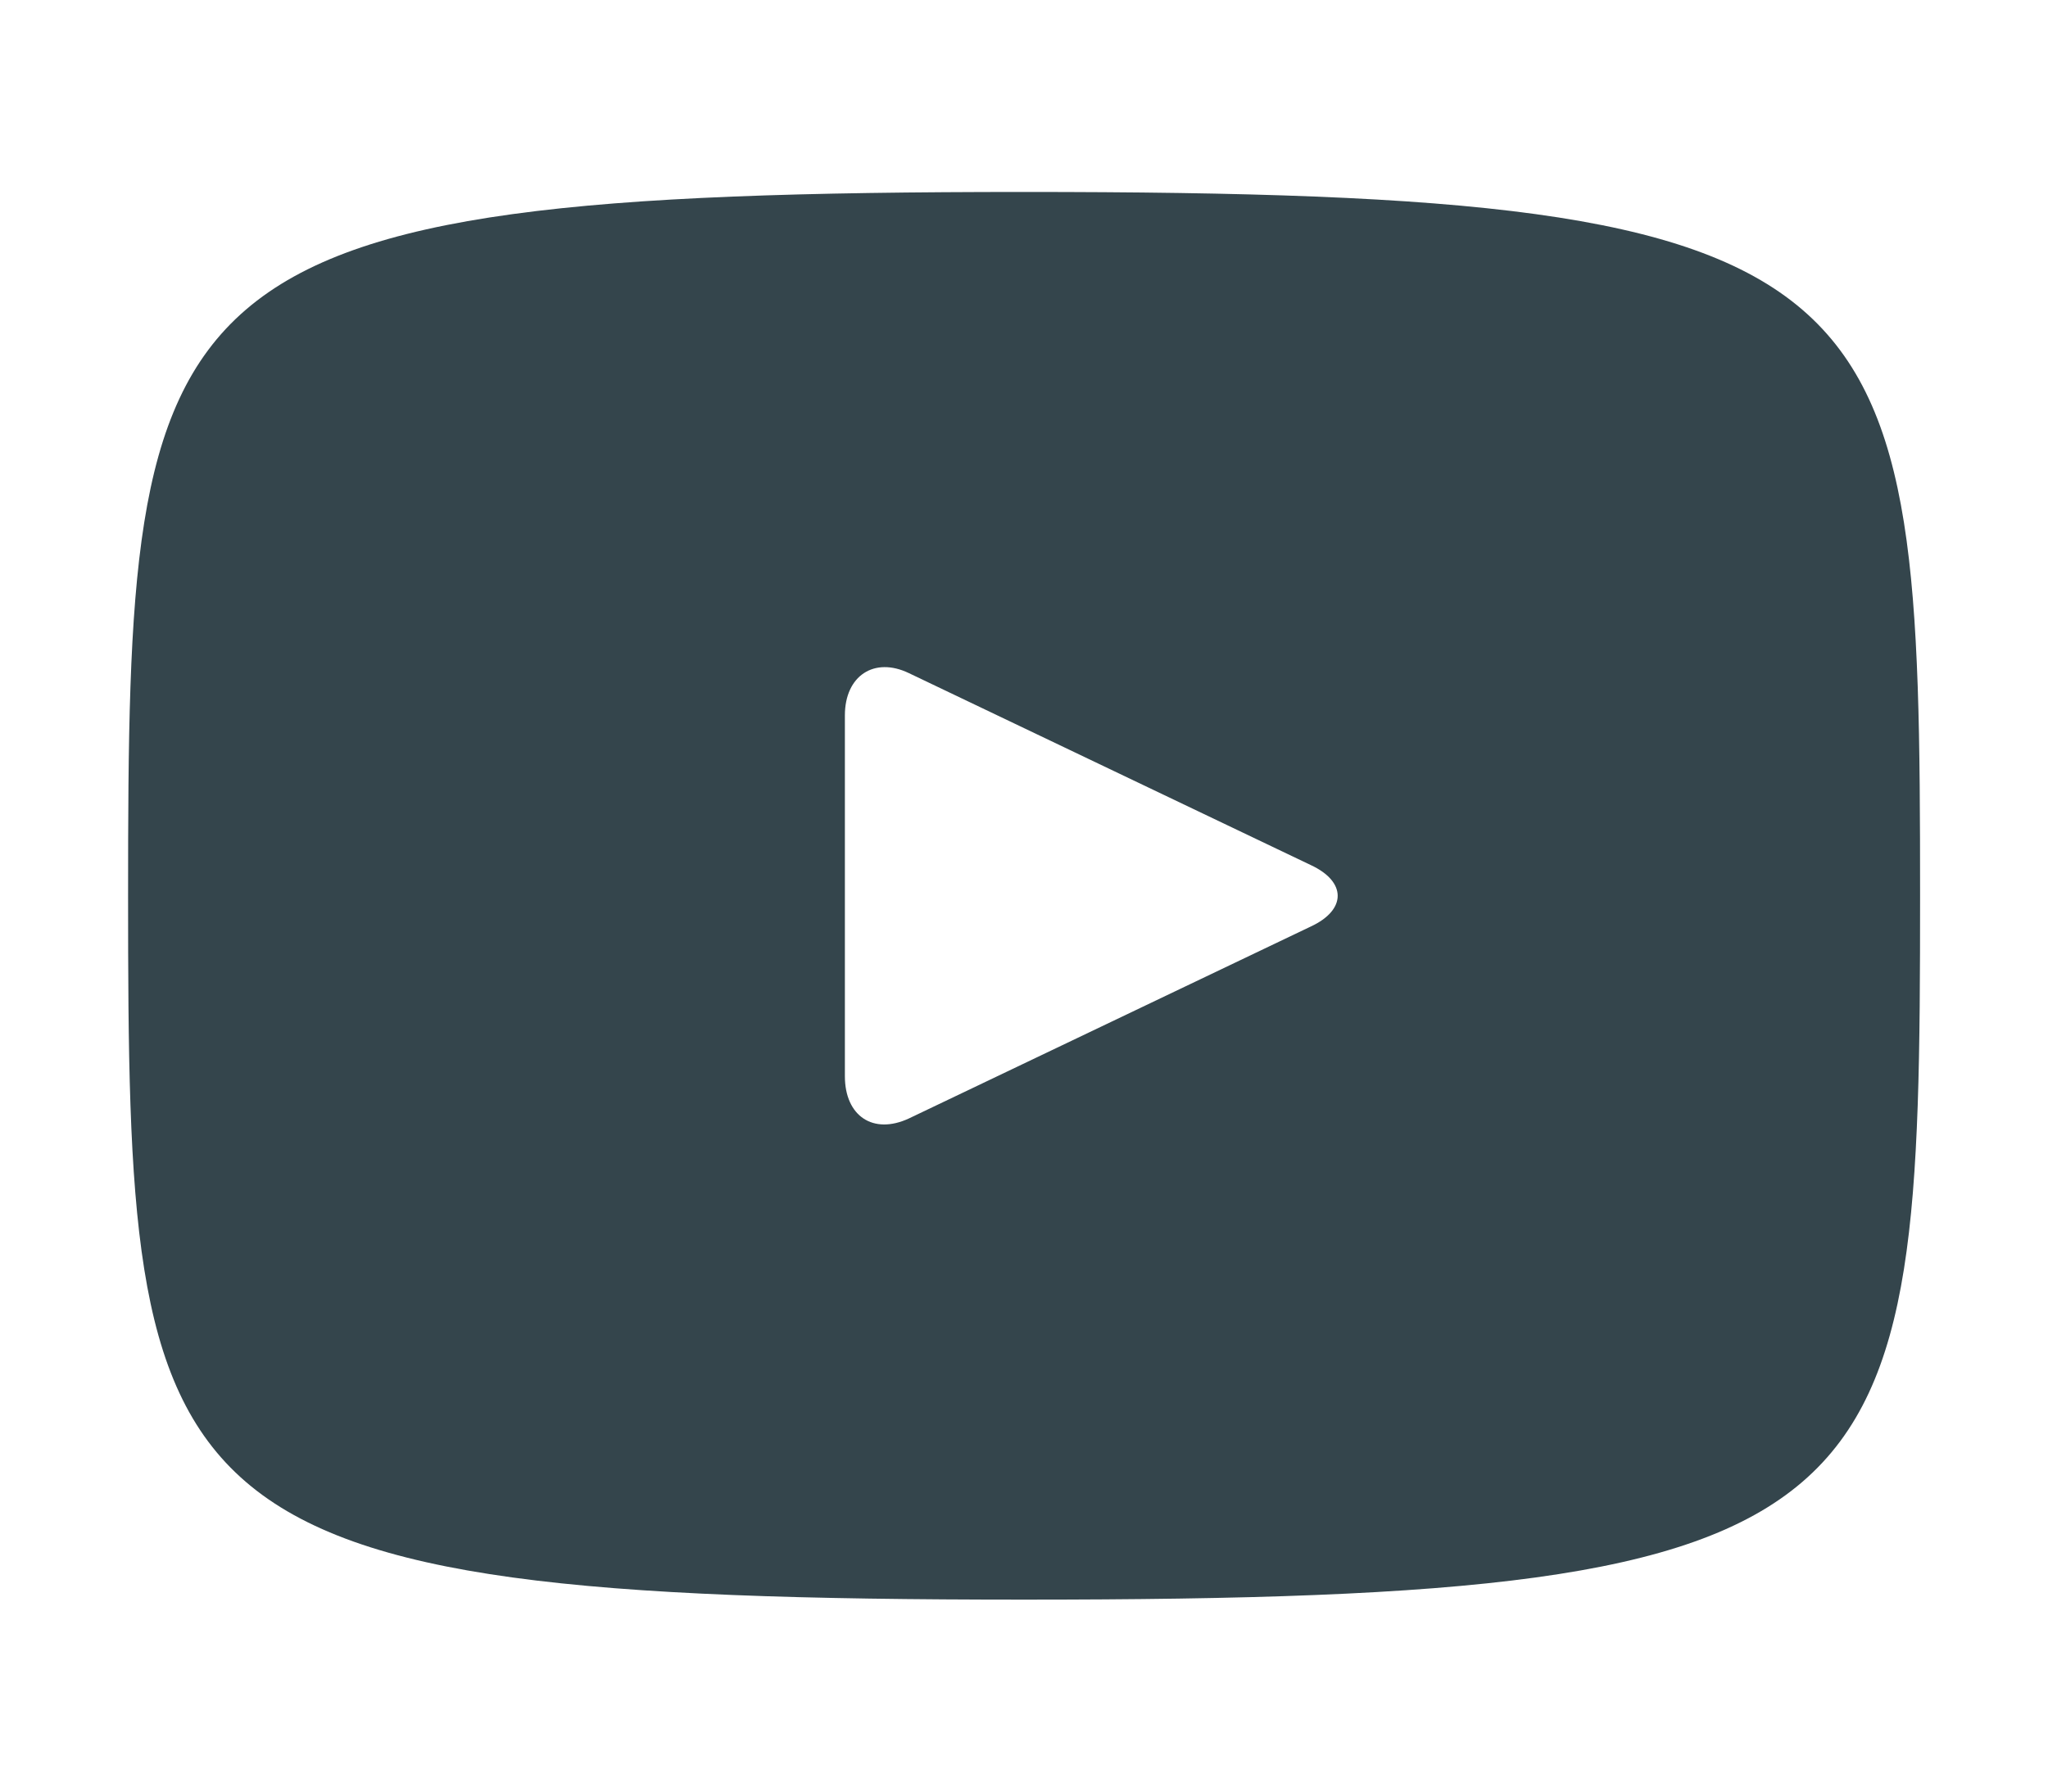 <svg width="24" height="21" viewBox="0 0 24 21" fill="none" xmlns="http://www.w3.org/2000/svg">
  <path d="M12.001 2.25C1.681 2.25 1.501 3.18 1.501 10.5C1.501 17.82 1.681 18.75 12.001 18.75C22.321 18.75 22.501 17.82 22.501 10.5C22.501 3.18 22.321 2.25 12.001 2.25ZM15.361 10.86L10.651 13.11C10.231 13.305 9.901 13.08 9.901 12.615V8.385C9.901 7.92 10.246 7.695 10.651 7.89L15.361 10.14C15.781 10.335 15.781 10.665 15.361 10.86Z" fill="#34454C"/>
  </svg>
  